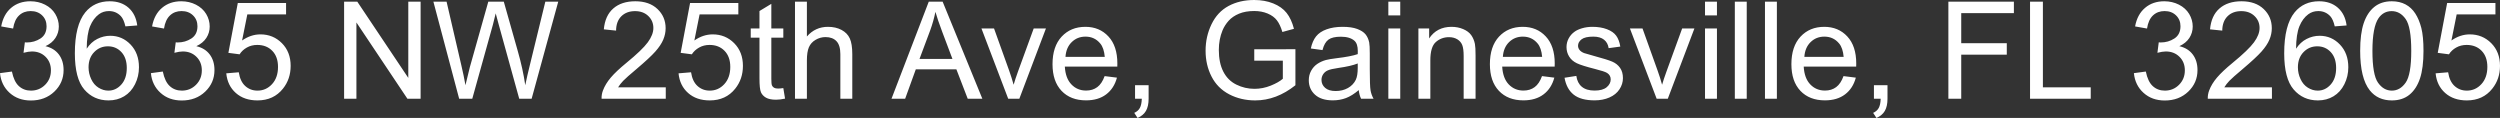 <svg xmlns="http://www.w3.org/2000/svg" viewBox="0 8.86 921.46 43.48" data-asc="0.9052734375" width="921.46" height="43.48"><rect x="0" y="8.86" width="921.46" height="43.48" fill="#333333" stroke="none"/><defs></defs><g><g fill="#ffffff"><g transform="translate(0, 0)"><path d="M0 35.82L4.39 35.23Q5.15 38.96 6.97 40.61Q8.79 42.26 11.40 42.26Q14.50 42.26 16.64 40.11Q18.77 37.96 18.77 34.79Q18.77 31.76 16.80 29.80Q14.82 27.83 11.77 27.83Q10.52 27.83 8.67 28.32L9.16 24.46Q9.59 24.51 9.86 24.51Q12.67 24.51 14.92 23.05Q17.16 21.58 17.16 18.53Q17.16 16.11 15.53 14.53Q13.89 12.94 11.30 12.94Q8.74 12.94 7.03 14.55Q5.32 16.16 4.83 19.38L0.44 18.60Q1.25 14.18 4.10 11.76Q6.96 9.33 11.21 9.33Q14.14 9.33 16.60 10.58Q19.07 11.84 20.37 14.01Q21.68 16.19 21.68 18.63Q21.68 20.95 20.43 22.85Q19.19 24.76 16.75 25.88Q19.92 26.61 21.68 28.92Q23.44 31.23 23.44 34.69Q23.44 39.38 20.02 42.64Q16.60 45.90 11.38 45.90Q6.67 45.90 3.55 43.09Q0.44 40.28 0 35.82ZM50.59 18.24L46.22 18.58Q45.63 15.99 44.56 14.82Q42.77 12.94 40.16 12.94Q38.06 12.94 36.47 14.11Q34.40 15.63 33.20 18.53Q32.01 21.44 31.96 26.81Q33.54 24.39 35.84 23.22Q38.13 22.05 40.65 22.05Q45.04 22.05 48.13 25.28Q51.22 28.52 51.22 33.64Q51.22 37.01 49.77 39.90Q48.32 42.80 45.78 44.34Q43.24 45.87 40.01 45.87Q34.52 45.87 31.05 41.83Q27.59 37.79 27.59 28.52Q27.59 18.14 31.42 13.43Q34.77 9.33 40.43 9.33Q44.65 9.33 47.35 11.69Q50.05 14.06 50.59 18.24M32.64 33.67Q32.64 35.94 33.61 38.01Q34.57 40.09 36.30 41.17Q38.04 42.26 39.94 42.26Q42.72 42.26 44.73 40.01Q46.73 37.77 46.73 33.91Q46.73 30.20 44.75 28.06Q42.77 25.93 39.77 25.93Q36.79 25.93 34.72 28.06Q32.64 30.20 32.64 33.67ZM55.62 35.82L60.01 35.23Q60.77 38.96 62.59 40.61Q64.40 42.26 67.02 42.26Q70.12 42.26 72.25 40.11Q74.39 37.96 74.39 34.79Q74.39 31.76 72.41 29.80Q70.43 27.83 67.38 27.83Q66.14 27.83 64.28 28.32L64.77 24.46Q65.21 24.51 65.48 24.51Q68.29 24.51 70.53 23.05Q72.78 21.58 72.78 18.53Q72.78 16.11 71.14 14.53Q69.51 12.94 66.92 12.94Q64.36 12.94 62.65 14.55Q60.94 16.16 60.45 19.38L56.05 18.60Q56.86 14.18 59.72 11.76Q62.57 9.33 66.82 9.33Q69.75 9.33 72.22 10.58Q74.68 11.84 75.99 14.01Q77.29 16.19 77.29 18.63Q77.29 20.95 76.05 22.85Q74.80 24.76 72.36 25.88Q75.54 26.61 77.29 28.92Q79.05 31.23 79.05 34.69Q79.05 39.38 75.63 42.64Q72.22 45.90 66.99 45.90Q62.28 45.90 59.17 43.09Q56.05 40.28 55.62 35.82ZM83.40 35.89L88.01 35.50Q88.53 38.87 90.39 40.56Q92.26 42.26 94.90 42.26Q98.07 42.26 100.27 39.87Q102.47 37.48 102.47 33.52Q102.47 29.76 100.35 27.59Q98.24 25.42 94.82 25.42Q92.70 25.42 90.99 26.38Q89.28 27.34 88.31 28.88L84.18 28.34L87.65 9.96L105.44 9.96L105.44 14.16L91.16 14.16L89.23 23.78Q92.46 21.53 96.00 21.53Q100.68 21.53 103.91 24.78Q107.13 28.03 107.13 33.13Q107.13 37.99 104.30 41.53Q100.85 45.87 94.90 45.87Q90.01 45.87 86.93 43.14Q83.84 40.41 83.40 35.89ZM126.83 45.26L126.83 9.47L131.69 9.47L150.49 37.57L150.49 9.47L155.03 9.47L155.03 45.26L150.17 45.26L131.37 17.14L131.37 45.26L126.83 45.26ZM169.24 45.26L159.74 9.47L164.60 9.47L170.04 32.93Q170.92 36.62 171.56 40.26Q172.92 34.52 173.17 33.64L179.98 9.47L185.69 9.47L190.82 27.59Q192.75 34.33 193.60 40.26Q194.29 36.87 195.39 32.47L201.00 9.47L205.76 9.47L195.95 45.26L191.38 45.26L183.84 17.99Q182.89 14.58 182.71 13.79Q182.15 16.26 181.67 17.99L174.07 45.26L169.24 45.26ZM245.39 41.04L245.39 45.26L221.73 45.26Q221.68 43.68 222.24 42.21Q223.14 39.79 225.13 37.45Q227.12 35.11 230.88 32.03Q236.72 27.25 238.77 24.45Q240.82 21.66 240.82 19.17Q240.82 16.55 238.95 14.76Q237.08 12.96 234.08 12.96Q230.91 12.96 229.00 14.87Q227.10 16.77 227.08 20.14L222.56 19.68Q223.02 14.62 226.05 11.98Q229.08 9.33 234.18 9.33Q239.33 9.33 242.33 12.18Q245.34 15.04 245.34 19.26Q245.34 21.41 244.46 23.49Q243.58 25.56 241.54 27.86Q239.50 30.15 234.77 34.16Q230.81 37.48 229.69 38.66Q228.56 39.84 227.83 41.04L245.39 41.04ZM250.10 35.89L254.71 35.50Q255.22 38.87 257.09 40.56Q258.96 42.26 261.60 42.26Q264.77 42.26 266.97 39.87Q269.17 37.48 269.17 33.52Q269.17 29.76 267.05 27.59Q264.94 25.42 261.52 25.42Q259.40 25.42 257.69 26.38Q255.98 27.34 255.00 28.88L250.88 28.34L254.35 9.96L272.14 9.96L272.14 14.16L257.86 14.16L255.93 23.78Q259.16 21.53 262.70 21.53Q267.38 21.53 270.61 24.78Q273.83 28.03 273.83 33.13Q273.83 37.99 271.00 41.53Q267.55 45.87 261.60 45.87Q256.71 45.87 253.63 43.14Q250.54 40.41 250.10 35.89ZM288.72 41.33L289.36 45.21Q287.50 45.61 286.04 45.61Q283.64 45.61 282.32 44.85Q281.01 44.09 280.47 42.86Q279.93 41.63 279.93 37.67L279.93 22.75L276.71 22.75L276.71 19.34L279.93 19.34L279.93 12.92L284.30 10.28L284.30 19.34L288.72 19.34L288.72 22.75L284.30 22.75L284.30 37.92Q284.30 39.79 284.53 40.33Q284.77 40.87 285.29 41.19Q285.82 41.50 286.79 41.50Q287.52 41.50 288.72 41.33ZM293.02 45.26L293.02 9.47L297.41 9.47L297.41 22.31Q300.49 18.75 305.18 18.75Q308.06 18.75 310.18 19.89Q312.30 21.02 313.22 23.02Q314.14 25.02 314.14 28.83L314.14 45.26L309.74 45.26L309.74 28.83Q309.74 25.54 308.31 24.04Q306.88 22.53 304.27 22.53Q302.32 22.53 300.60 23.55Q298.88 24.56 298.14 26.29Q297.41 28.03 297.41 31.08L297.41 45.26L293.02 45.26ZM328.59 45.26L342.33 9.47L347.44 9.47L362.08 45.26L356.69 45.26L352.51 34.42L337.55 34.42L333.62 45.26L328.59 45.26M338.92 30.57L351.05 30.57L347.31 20.65Q345.61 16.14 344.78 13.23Q344.09 16.67 342.85 20.07L338.92 30.57ZM371.61 45.26L361.74 19.34L366.38 19.34L371.95 34.86Q372.85 37.38 373.61 40.09Q374.19 38.04 375.24 35.16L381.01 19.34L385.52 19.34L375.71 45.26L371.61 45.26ZM407.15 36.91L411.69 37.48Q410.62 41.46 407.71 43.65Q404.81 45.85 400.29 45.85Q394.60 45.85 391.27 42.35Q387.94 38.84 387.94 32.52Q387.94 25.98 391.31 22.36Q394.68 18.75 400.05 18.75Q405.25 18.75 408.54 22.29Q411.84 25.83 411.84 32.25Q411.84 32.64 411.82 33.42L392.48 33.42Q392.72 37.70 394.90 39.97Q397.07 42.24 400.32 42.24Q402.73 42.24 404.44 40.97Q406.15 39.70 407.15 36.91M392.72 29.81L407.20 29.81Q406.91 26.54 405.54 24.90Q403.44 22.36 400.10 22.36Q397.07 22.36 395.01 24.39Q392.94 26.42 392.72 29.81ZM418.36 45.26L418.36 40.26L423.36 40.26L423.36 45.26Q423.36 48.02 422.39 49.72Q421.41 51.42 419.29 52.34L418.07 50.46Q419.46 49.85 420.12 48.67Q420.78 47.49 420.85 45.26L418.36 45.26ZM462.30 31.23L462.30 27.03L477.47 27.00L477.47 40.28Q473.97 43.07 470.26 44.47Q466.55 45.87 462.65 45.87Q457.37 45.87 453.06 43.62Q448.75 41.36 446.56 37.08Q444.36 32.81 444.36 27.54Q444.36 22.31 446.55 17.79Q448.73 13.26 452.83 11.06Q456.93 8.86 462.28 8.86Q466.16 8.86 469.30 10.12Q472.44 11.38 474.22 13.62Q476.00 15.87 476.93 19.48L472.66 20.65Q471.85 17.92 470.65 16.36Q469.46 14.79 467.24 13.85Q465.01 12.92 462.30 12.92Q459.06 12.92 456.69 13.90Q454.32 14.89 452.87 16.50Q451.42 18.12 450.61 20.04Q449.24 23.36 449.24 27.25Q449.24 32.03 450.89 35.25Q452.54 38.48 455.69 40.04Q458.84 41.60 462.38 41.60Q465.45 41.60 468.38 40.42Q471.31 39.23 472.83 37.89L472.83 31.23L462.30 31.23ZM500.81 42.07Q498.36 44.14 496.11 45.00Q493.85 45.85 491.26 45.85Q486.99 45.85 484.69 43.76Q482.40 41.67 482.40 38.43Q482.40 36.52 483.26 34.95Q484.13 33.37 485.53 32.42Q486.94 31.47 488.70 30.98Q489.99 30.64 492.60 30.32Q497.92 29.69 500.44 28.81Q500.46 27.91 500.46 27.66Q500.46 24.98 499.22 23.88Q497.53 22.39 494.21 22.39Q491.11 22.39 489.64 23.47Q488.16 24.56 487.45 27.32L483.15 26.73Q483.74 23.97 485.08 22.28Q486.43 20.58 488.96 19.67Q491.50 18.75 494.85 18.75Q498.17 18.75 500.24 19.53Q502.32 20.31 503.30 21.50Q504.27 22.68 504.66 24.49Q504.88 25.61 504.88 28.54L504.88 34.40Q504.88 40.53 505.16 42.15Q505.44 43.77 506.27 45.26L501.68 45.26Q501.00 43.90 500.81 42.07M500.44 32.25Q498.05 33.23 493.26 33.91Q490.55 34.30 489.43 34.79Q488.31 35.28 487.70 36.22Q487.08 37.16 487.08 38.31Q487.08 40.06 488.42 41.24Q489.75 42.41 492.31 42.41Q494.85 42.41 496.83 41.30Q498.80 40.19 499.73 38.26Q500.44 36.77 500.44 33.86L500.44 32.25ZM511.72 14.53L511.72 9.47L516.11 9.47L516.11 14.53L511.72 14.53M511.72 45.26L511.72 19.34L516.11 19.34L516.11 45.26L511.72 45.26ZM522.80 45.26L522.80 19.34L526.76 19.34L526.76 23.02Q529.61 18.75 535.01 18.75Q537.35 18.75 539.32 19.59Q541.28 20.43 542.26 21.80Q543.24 23.17 543.63 25.05Q543.87 26.27 543.87 29.32L543.87 45.26L539.48 45.26L539.48 29.49Q539.48 26.81 538.96 25.48Q538.45 24.15 537.15 23.35Q535.84 22.56 534.08 22.56Q531.27 22.56 529.24 24.34Q527.20 26.12 527.20 31.10L527.20 45.26L522.80 45.26ZM568.36 36.91L572.90 37.48Q571.83 41.46 568.92 43.65Q566.02 45.85 561.50 45.85Q555.81 45.85 552.48 42.35Q549.15 38.84 549.15 32.52Q549.15 25.98 552.51 22.36Q555.88 18.75 561.25 18.75Q566.46 18.75 569.75 22.29Q573.05 25.83 573.05 32.25Q573.05 32.64 573.02 33.42L553.69 33.42Q553.93 37.70 556.10 39.97Q558.28 42.24 561.52 42.24Q563.94 42.24 565.65 40.97Q567.36 39.70 568.36 36.91M553.93 29.81L568.41 29.81Q568.12 26.54 566.75 24.90Q564.65 22.36 561.30 22.36Q558.28 22.36 556.21 24.39Q554.15 26.42 553.93 29.81ZM576.66 37.52L581.01 36.84Q581.37 39.45 583.04 40.84Q584.72 42.24 587.72 42.24Q590.75 42.24 592.21 41.00Q593.68 39.77 593.68 38.11Q593.68 36.62 592.38 35.77Q591.48 35.18 587.89 34.28Q583.06 33.06 581.19 32.17Q579.32 31.27 578.36 29.70Q577.39 28.13 577.39 26.22Q577.39 24.49 578.19 23.01Q578.98 21.53 580.35 20.56Q581.37 19.80 583.14 19.27Q584.91 18.75 586.94 18.75Q589.99 18.75 592.30 19.63Q594.60 20.51 595.70 22.01Q596.80 23.51 597.22 26.03L592.92 26.61Q592.63 24.61 591.22 23.49Q589.82 22.36 587.26 22.36Q584.23 22.36 582.93 23.36Q581.64 24.37 581.64 25.71Q581.64 26.56 582.18 27.25Q582.71 27.95 583.86 28.42Q584.52 28.66 587.74 29.54Q592.41 30.79 594.25 31.58Q596.09 32.37 597.14 33.89Q598.19 35.40 598.19 37.65Q598.19 39.84 596.91 41.78Q595.63 43.73 593.21 44.79Q590.80 45.85 587.74 45.85Q582.69 45.85 580.04 43.75Q577.39 41.65 576.66 37.52ZM610.62 45.26L600.76 19.34L605.40 19.34L610.96 34.86Q611.87 37.38 612.62 40.09Q613.21 38.04 614.26 35.16L620.02 19.34L624.54 19.34L614.72 45.26L610.62 45.26ZM628.44 14.53L628.44 9.47L632.84 9.47L632.84 14.53L628.44 14.53M628.44 45.26L628.44 19.34L632.84 19.34L632.84 45.26L628.44 45.26ZM639.43 45.26L639.43 9.47L643.82 9.47L643.82 45.26L639.43 45.26ZM650.54 45.26L650.54 9.47L654.93 9.47L654.93 45.26L650.54 45.26ZM679.49 36.91L684.03 37.48Q682.96 41.46 680.05 43.65Q677.15 45.85 672.63 45.85Q666.94 45.85 663.61 42.35Q660.28 38.84 660.28 32.52Q660.28 25.98 663.65 22.36Q667.02 18.75 672.39 18.75Q677.59 18.75 680.88 22.29Q684.18 25.83 684.18 32.25Q684.18 32.64 684.16 33.42L664.82 33.42Q665.06 37.70 667.24 39.97Q669.41 42.24 672.66 42.24Q675.07 42.24 676.78 40.97Q678.49 39.70 679.49 36.91M665.06 29.81L679.54 29.81Q679.25 26.54 677.88 24.90Q675.78 22.36 672.44 22.36Q669.41 22.36 667.35 24.39Q665.28 26.42 665.06 29.81ZM690.70 45.26L690.70 40.26L695.70 40.26L695.70 45.26Q695.70 48.02 694.73 49.72Q693.75 51.42 691.63 52.34L690.41 50.46Q691.80 49.85 692.46 48.67Q693.12 47.49 693.19 45.26L690.70 45.26ZM718.14 45.26L718.14 9.47L742.29 9.47L742.29 13.70L722.88 13.70L722.88 24.78L739.67 24.78L739.67 29.00L722.88 29.00L722.88 45.26L718.14 45.26ZM748.24 45.26L748.24 9.47L752.98 9.47L752.98 41.04L770.61 41.04L770.61 45.26L748.24 45.26ZM786.52 35.82L790.92 35.23Q791.67 38.96 793.49 40.61Q795.31 42.26 797.92 42.26Q801.03 42.26 803.16 40.11Q805.30 37.96 805.30 34.79Q805.30 31.76 803.32 29.80Q801.34 27.83 798.29 27.83Q797.05 27.83 795.19 28.32L795.68 24.46Q796.12 24.51 796.39 24.51Q799.19 24.51 801.44 23.05Q803.69 21.58 803.69 18.53Q803.69 16.11 802.05 14.53Q800.42 12.94 797.83 12.94Q795.26 12.94 793.55 14.55Q791.85 16.16 791.36 19.38L786.96 18.60Q787.77 14.18 790.63 11.76Q793.48 9.33 797.73 9.33Q800.66 9.33 803.13 10.58Q805.59 11.84 806.90 14.01Q808.20 16.19 808.20 18.63Q808.20 20.95 806.96 22.85Q805.71 24.76 803.27 25.88Q806.45 26.61 808.20 28.92Q809.96 31.23 809.96 34.69Q809.96 39.38 806.54 42.64Q803.13 45.90 797.90 45.90Q793.19 45.90 790.08 43.09Q786.96 40.28 786.52 35.82ZM837.40 41.04L837.40 45.26L813.75 45.26Q813.70 43.68 814.26 42.21Q815.16 39.79 817.15 37.45Q819.14 35.11 822.90 32.03Q828.74 27.25 830.79 24.45Q832.84 21.66 832.84 19.17Q832.84 16.55 830.97 14.76Q829.10 12.96 826.10 12.96Q822.92 12.96 821.02 14.87Q819.12 16.77 819.09 20.14L814.58 19.68Q815.04 14.62 818.07 11.98Q821.09 9.33 826.20 9.33Q831.35 9.33 834.35 12.18Q837.35 15.04 837.35 19.26Q837.35 21.41 836.47 23.49Q835.60 25.56 833.56 27.86Q831.52 30.15 826.78 34.16Q822.83 37.48 821.70 38.66Q820.58 39.84 819.85 41.04L837.40 41.04ZM864.92 18.24L860.55 18.58Q859.96 15.99 858.89 14.82Q857.10 12.94 854.49 12.94Q852.39 12.94 850.81 14.11Q848.73 15.63 847.53 18.53Q846.34 21.44 846.29 26.81Q847.88 24.39 850.17 23.22Q852.47 22.05 854.98 22.05Q859.38 22.05 862.46 25.28Q865.55 28.52 865.55 33.64Q865.55 37.01 864.10 39.90Q862.65 42.80 860.11 44.34Q857.57 45.87 854.35 45.87Q848.85 45.87 845.39 41.83Q841.92 37.79 841.92 28.52Q841.92 18.14 845.75 13.43Q849.10 9.33 854.76 9.33Q858.98 9.33 861.68 11.69Q864.38 14.06 864.92 18.24M846.97 33.67Q846.97 35.94 847.94 38.01Q848.90 40.09 850.63 41.17Q852.37 42.26 854.27 42.26Q857.06 42.26 859.06 40.01Q861.06 37.77 861.06 33.91Q861.06 30.20 859.08 28.06Q857.10 25.93 854.10 25.93Q851.12 25.93 849.05 28.06Q846.97 30.20 846.97 33.67ZM869.92 27.61Q869.92 21.26 871.23 17.40Q872.53 13.53 875.11 11.43Q877.69 9.33 881.59 9.33Q884.47 9.33 886.65 10.49Q888.82 11.65 890.23 13.83Q891.65 16.02 892.46 19.15Q893.26 22.29 893.26 27.61Q893.26 33.91 891.97 37.78Q890.67 41.65 888.10 43.76Q885.52 45.87 881.59 45.87Q876.42 45.87 873.46 42.16Q869.92 37.70 869.92 27.61M874.44 27.61Q874.44 36.43 876.50 39.34Q878.56 42.26 881.59 42.26Q884.62 42.26 886.68 39.33Q888.75 36.40 888.75 27.61Q888.75 18.77 886.68 15.87Q884.62 12.96 881.54 12.96Q878.52 12.96 876.71 15.53Q874.44 18.80 874.44 27.61ZM897.73 35.89L902.34 35.50Q902.86 38.87 904.72 40.56Q906.59 42.26 909.23 42.26Q912.40 42.26 914.60 39.87Q916.80 37.48 916.80 33.52Q916.80 29.76 914.69 27.59Q912.57 25.42 909.16 25.42Q907.03 25.42 905.32 26.38Q903.61 27.34 902.64 28.88L898.51 28.34L901.98 9.96L919.78 9.96L919.78 14.16L905.49 14.16L903.56 23.78Q906.79 21.53 910.33 21.53Q915.01 21.53 918.24 24.78Q921.46 28.03 921.46 33.13Q921.46 37.99 918.63 41.53Q915.19 45.87 909.23 45.87Q904.35 45.87 901.26 43.14Q898.17 40.41 897.73 35.89Z"></path></g></g></g></svg>